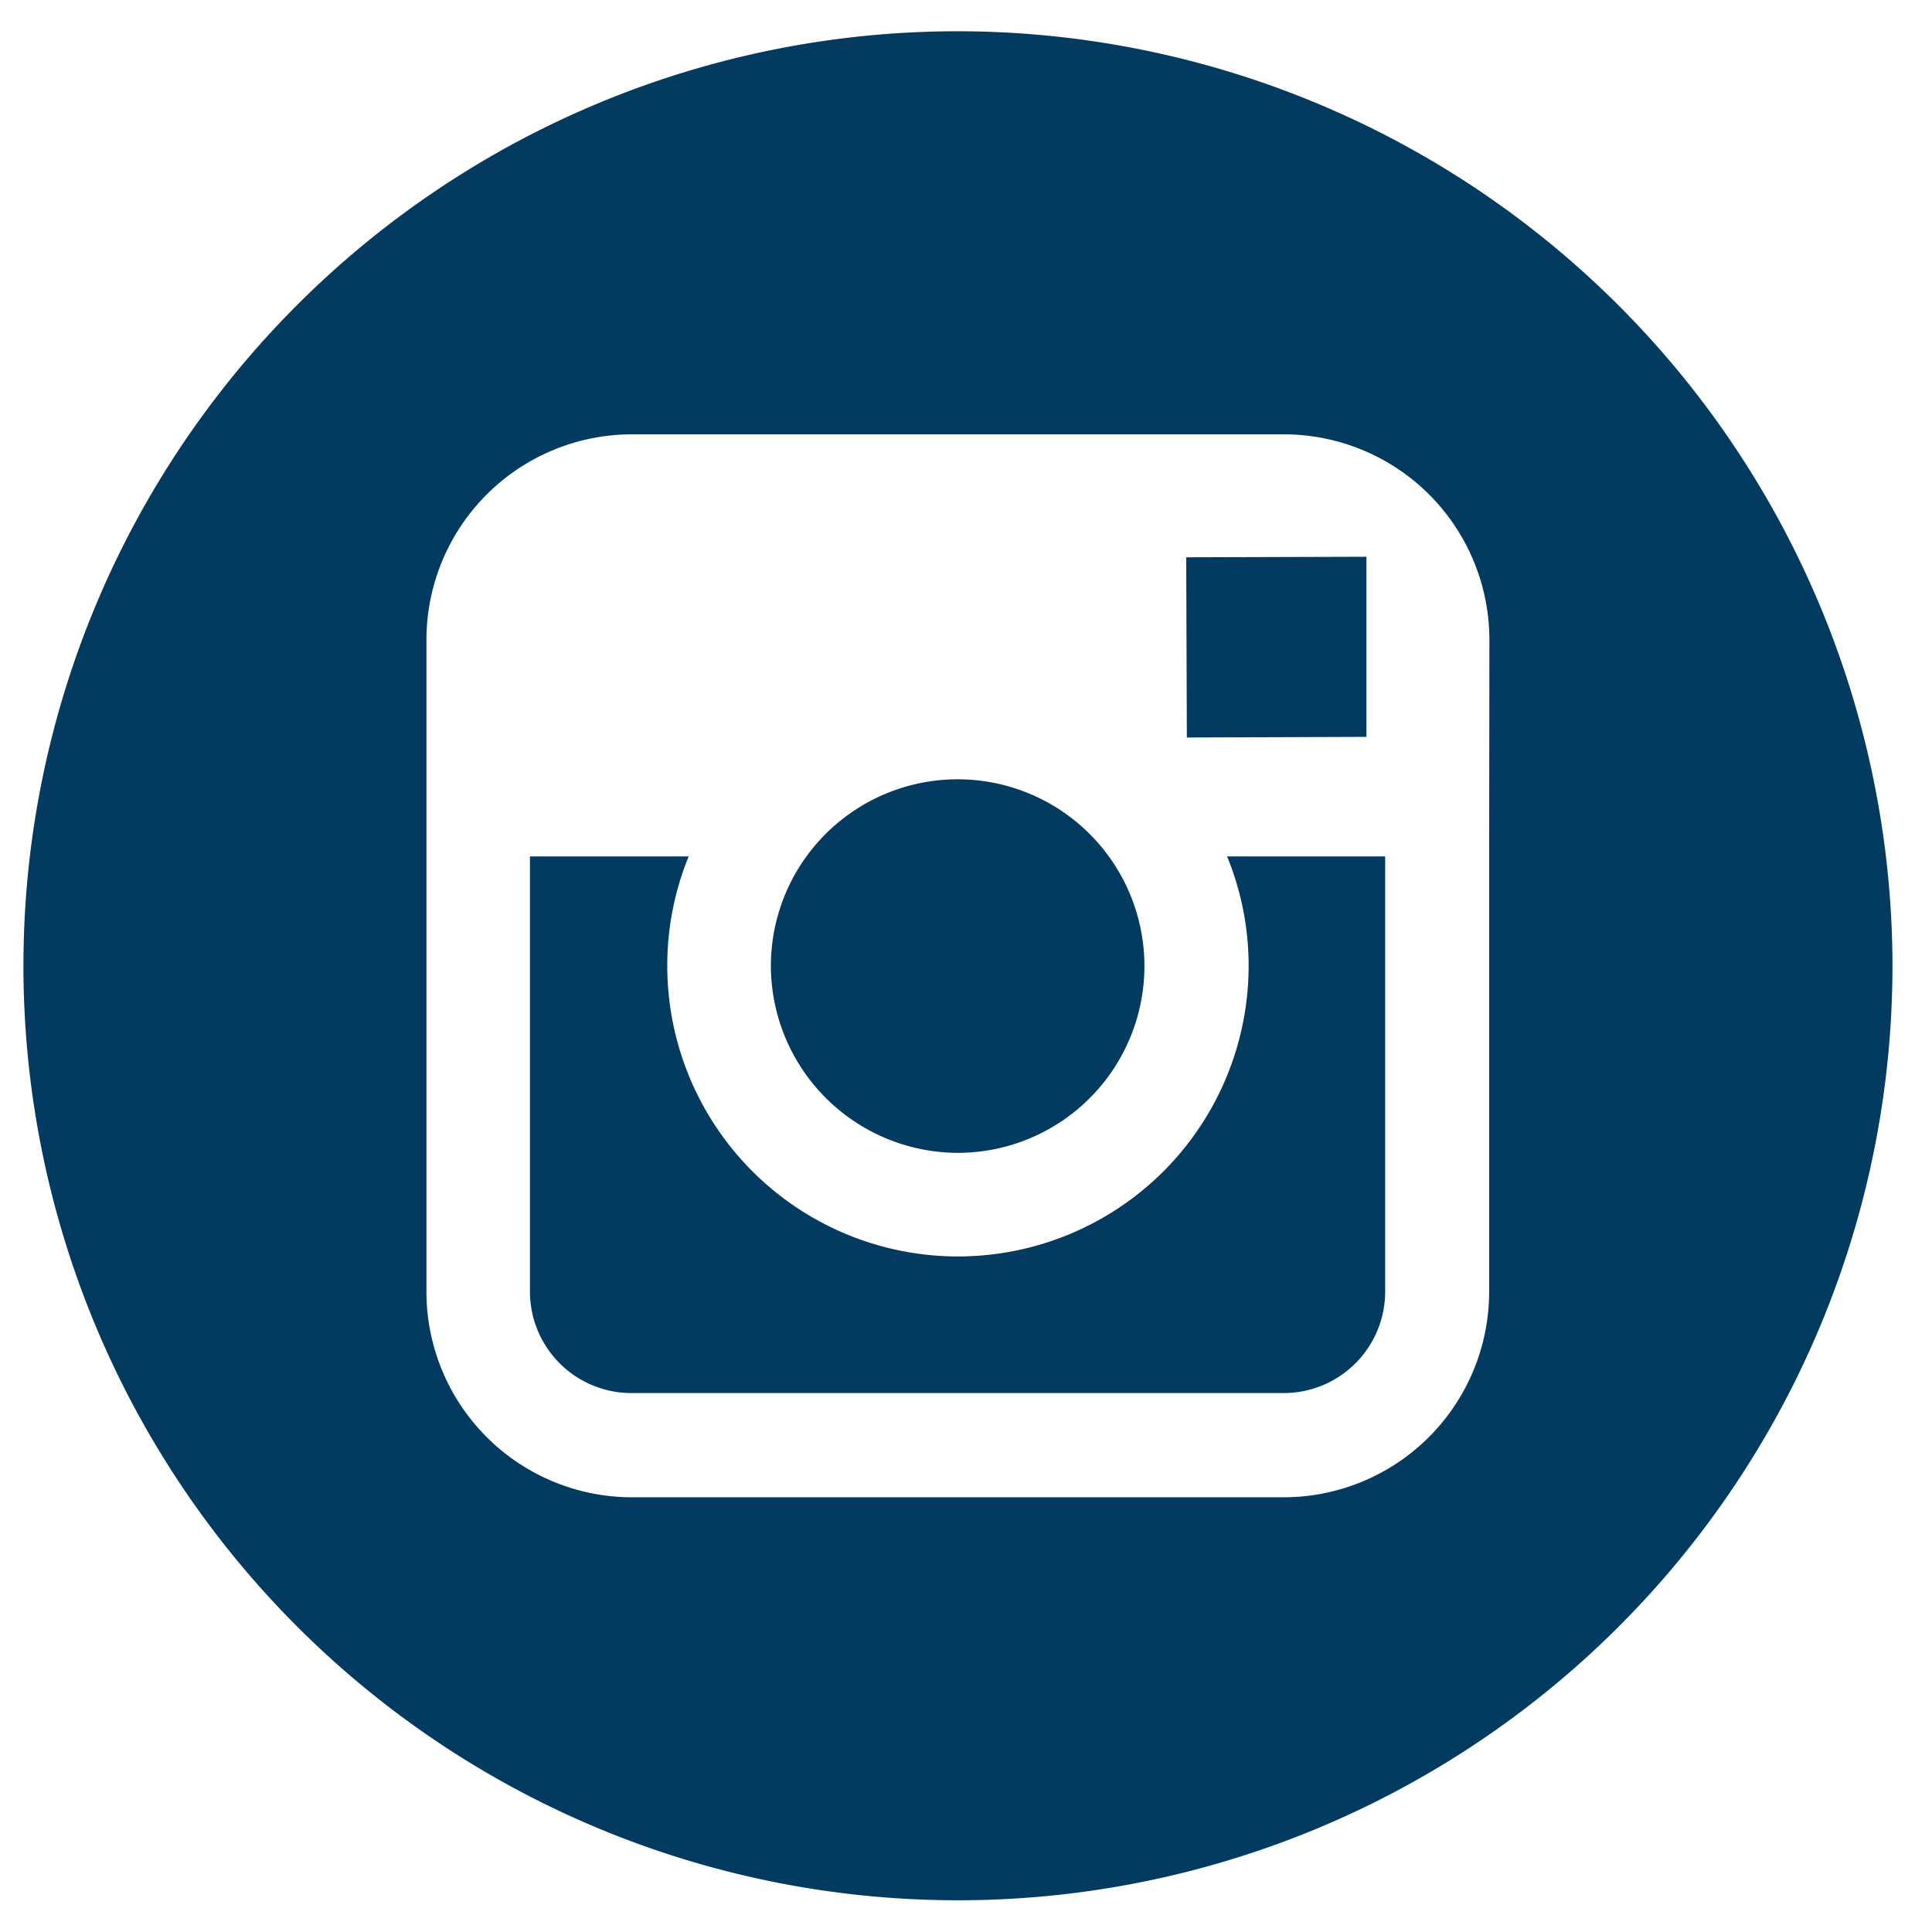 <svg id="Layer_1" data-name="Layer 1" xmlns="http://www.w3.org/2000/svg" width="247.32" height="247.32" viewBox="0 0 247.32 247.32"><defs><style>.cls-1{fill:#033b60}</style></defs><path class="cls-1" d="M122.62 147.58a23.91 23.91 0 10-23.94-24 24 24 0 0023.94 24zm52.3-53.25V71.27l-3 .01-20.07.06.08 23.07 22.99-.08z"/><path class="cls-1" d="M122.63 4a119.63 119.63 0 10119.63 119.63A119.77 119.77 0 00122.63 4zm68 105.67v55.7a26.32 26.32 0 01-26.29 26.3H80.89a26.32 26.32 0 01-26.3-26.3V81.89a26.32 26.32 0 0126.3-26.29h83.47a26.32 26.32 0 0126.3 26.29z"/><path class="cls-1" d="M159.84 123.63a37.21 37.21 0 01-74.42 0 36.84 36.84 0 012.74-14H67.84v55.7a13 13 0 0013 13h83.48a13 13 0 0013-13v-55.7h-20.24a36.85 36.85 0 012.76 14z"/></svg>